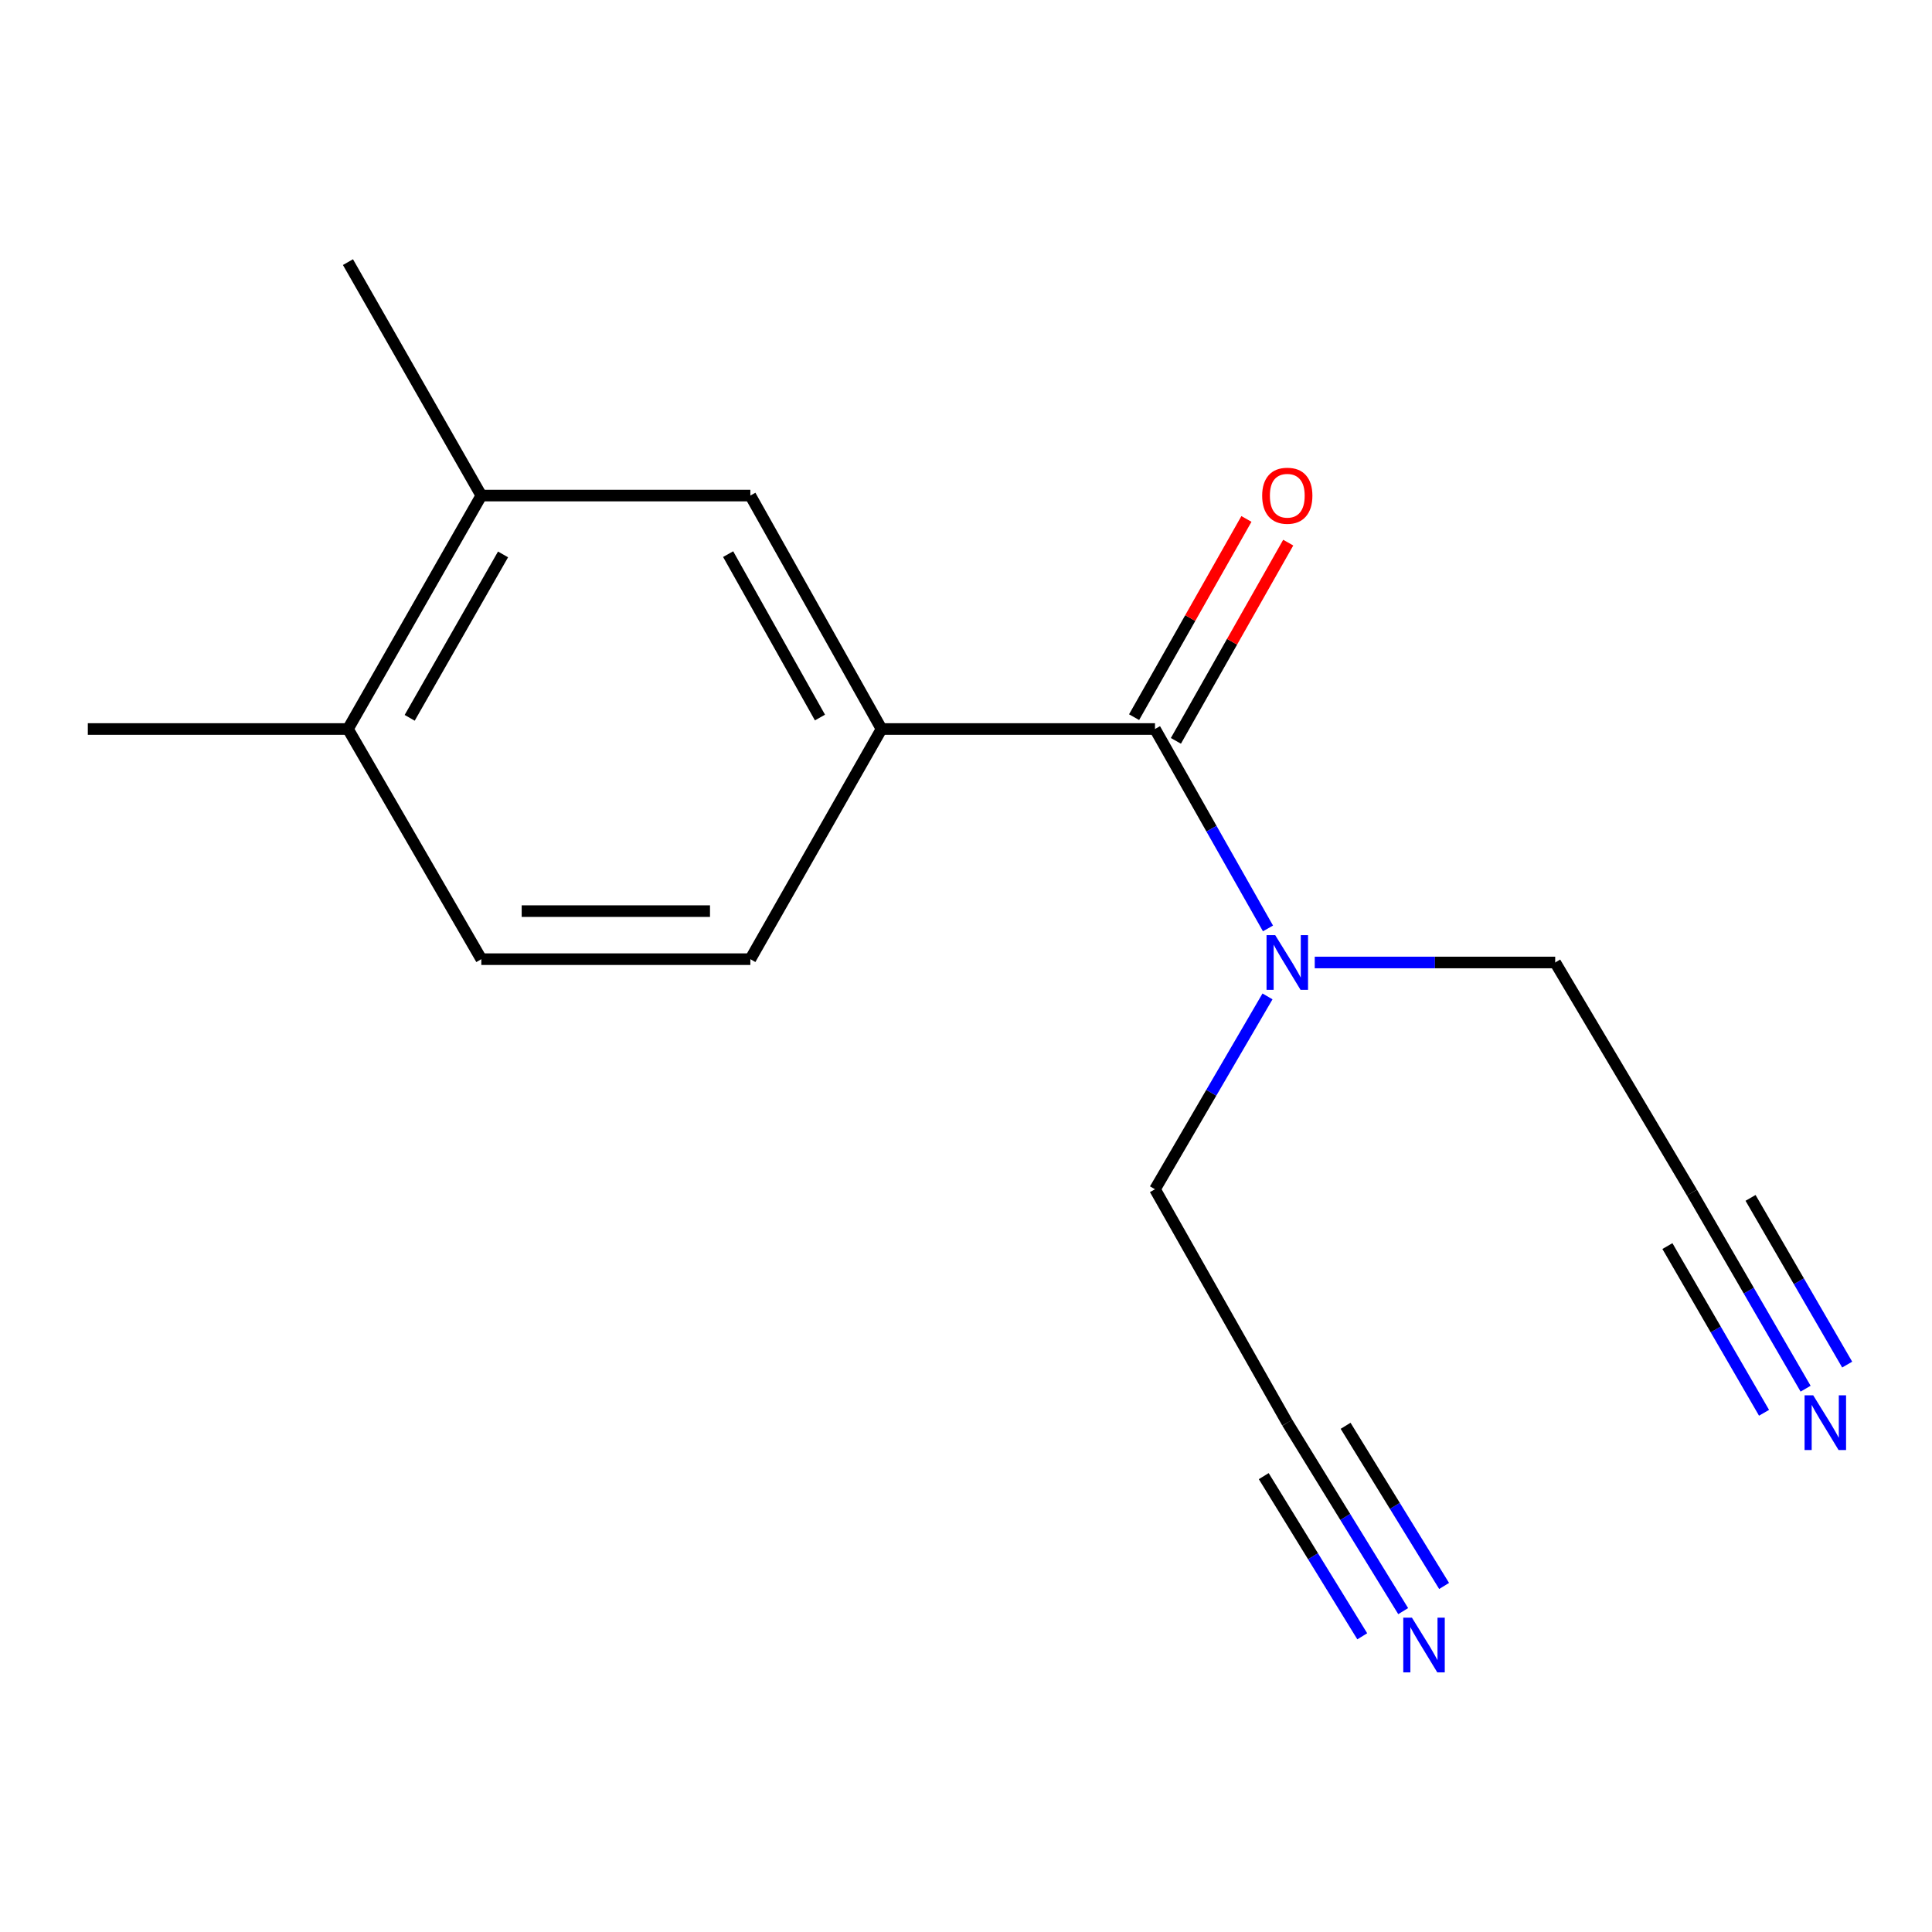 <?xml version='1.0' encoding='iso-8859-1'?>
<svg version='1.1' baseProfile='full'
              xmlns='http://www.w3.org/2000/svg'
                      xmlns:rdkit='http://www.rdkit.org/xml'
                      xmlns:xlink='http://www.w3.org/1999/xlink'
                  xml:space='preserve'
width='1000px' height='1000px' viewBox='0 0 1000 1000'>
<!-- END OF HEADER -->
<rect style='opacity:1.0;fill:#FFFFFF;stroke:none' width='1000' height='1000' x='0' y='0'> </rect>
<path class='bond-0' d='M 597.821,377.335 L 456.279,377.335' style='fill:none;fill-rule:evenodd;stroke:#000000;stroke-width:6px;stroke-linecap:butt;stroke-linejoin:miter;stroke-opacity:1' />
<path class='bond-5' d='M 597.821,377.335 L 627.064,428.941' style='fill:none;fill-rule:evenodd;stroke:#000000;stroke-width:6px;stroke-linecap:butt;stroke-linejoin:miter;stroke-opacity:1' />
<path class='bond-5' d='M 627.064,428.941 L 656.307,480.547' style='fill:none;fill-rule:evenodd;stroke:#0000FF;stroke-width:6px;stroke-linecap:butt;stroke-linejoin:miter;stroke-opacity:1' />
<path class='bond-8' d='M 608.64,383.466 L 637.713,332.167' style='fill:none;fill-rule:evenodd;stroke:#000000;stroke-width:6px;stroke-linecap:butt;stroke-linejoin:miter;stroke-opacity:1' />
<path class='bond-8' d='M 637.713,332.167 L 666.785,280.868' style='fill:none;fill-rule:evenodd;stroke:#FF0000;stroke-width:6px;stroke-linecap:butt;stroke-linejoin:miter;stroke-opacity:1' />
<path class='bond-8' d='M 587.003,371.204 L 616.075,319.904' style='fill:none;fill-rule:evenodd;stroke:#000000;stroke-width:6px;stroke-linecap:butt;stroke-linejoin:miter;stroke-opacity:1' />
<path class='bond-8' d='M 616.075,319.904 L 645.148,268.605' style='fill:none;fill-rule:evenodd;stroke:#FF0000;stroke-width:6px;stroke-linecap:butt;stroke-linejoin:miter;stroke-opacity:1' />
<path class='bond-3' d='M 456.279,377.335 L 388.382,256.504' style='fill:none;fill-rule:evenodd;stroke:#000000;stroke-width:6px;stroke-linecap:butt;stroke-linejoin:miter;stroke-opacity:1' />
<path class='bond-3' d='M 424.412,371.394 L 376.884,286.812' style='fill:none;fill-rule:evenodd;stroke:#000000;stroke-width:6px;stroke-linecap:butt;stroke-linejoin:miter;stroke-opacity:1' />
<path class='bond-10' d='M 456.279,377.335 L 388.382,496.466' style='fill:none;fill-rule:evenodd;stroke:#000000;stroke-width:6px;stroke-linecap:butt;stroke-linejoin:miter;stroke-opacity:1' />
<path class='bond-1' d='M 934.58,718.784 L 905.16,668.027' style='fill:none;fill-rule:evenodd;stroke:#0000FF;stroke-width:6px;stroke-linecap:butt;stroke-linejoin:miter;stroke-opacity:1' />
<path class='bond-1' d='M 905.16,668.027 L 875.739,617.269' style='fill:none;fill-rule:evenodd;stroke:#000000;stroke-width:6px;stroke-linecap:butt;stroke-linejoin:miter;stroke-opacity:1' />
<path class='bond-1' d='M 956.098,706.312 L 931.09,663.168' style='fill:none;fill-rule:evenodd;stroke:#0000FF;stroke-width:6px;stroke-linecap:butt;stroke-linejoin:miter;stroke-opacity:1' />
<path class='bond-1' d='M 931.09,663.168 L 906.082,620.024' style='fill:none;fill-rule:evenodd;stroke:#000000;stroke-width:6px;stroke-linecap:butt;stroke-linejoin:miter;stroke-opacity:1' />
<path class='bond-1' d='M 913.063,731.257 L 888.055,688.113' style='fill:none;fill-rule:evenodd;stroke:#0000FF;stroke-width:6px;stroke-linecap:butt;stroke-linejoin:miter;stroke-opacity:1' />
<path class='bond-1' d='M 888.055,688.113 L 863.048,644.968' style='fill:none;fill-rule:evenodd;stroke:#000000;stroke-width:6px;stroke-linecap:butt;stroke-linejoin:miter;stroke-opacity:1' />
<path class='bond-2' d='M 726.284,833.918 L 696.292,785.152' style='fill:none;fill-rule:evenodd;stroke:#0000FF;stroke-width:6px;stroke-linecap:butt;stroke-linejoin:miter;stroke-opacity:1' />
<path class='bond-2' d='M 696.292,785.152 L 666.299,736.386' style='fill:none;fill-rule:evenodd;stroke:#000000;stroke-width:6px;stroke-linecap:butt;stroke-linejoin:miter;stroke-opacity:1' />
<path class='bond-2' d='M 747.469,820.889 L 721.975,779.438' style='fill:none;fill-rule:evenodd;stroke:#0000FF;stroke-width:6px;stroke-linecap:butt;stroke-linejoin:miter;stroke-opacity:1' />
<path class='bond-2' d='M 721.975,779.438 L 696.482,737.987' style='fill:none;fill-rule:evenodd;stroke:#000000;stroke-width:6px;stroke-linecap:butt;stroke-linejoin:miter;stroke-opacity:1' />
<path class='bond-2' d='M 705.099,846.947 L 679.606,805.496' style='fill:none;fill-rule:evenodd;stroke:#0000FF;stroke-width:6px;stroke-linecap:butt;stroke-linejoin:miter;stroke-opacity:1' />
<path class='bond-2' d='M 679.606,805.496 L 654.112,764.045' style='fill:none;fill-rule:evenodd;stroke:#000000;stroke-width:6px;stroke-linecap:butt;stroke-linejoin:miter;stroke-opacity:1' />
<path class='bond-4' d='M 388.382,256.504 L 249.133,256.504' style='fill:none;fill-rule:evenodd;stroke:#000000;stroke-width:6px;stroke-linecap:butt;stroke-linejoin:miter;stroke-opacity:1' />
<path class='bond-14' d='M 249.133,256.504 L 180.102,135.673' style='fill:none;fill-rule:evenodd;stroke:#000000;stroke-width:6px;stroke-linecap:butt;stroke-linejoin:miter;stroke-opacity:1' />
<path class='bond-16' d='M 249.133,256.504 L 180.102,377.335' style='fill:none;fill-rule:evenodd;stroke:#000000;stroke-width:6px;stroke-linecap:butt;stroke-linejoin:miter;stroke-opacity:1' />
<path class='bond-16' d='M 260.373,286.966 L 212.052,371.547' style='fill:none;fill-rule:evenodd;stroke:#000000;stroke-width:6px;stroke-linecap:butt;stroke-linejoin:miter;stroke-opacity:1' />
<path class='bond-12' d='M 656.056,515.737 L 626.939,565.646' style='fill:none;fill-rule:evenodd;stroke:#0000FF;stroke-width:6px;stroke-linecap:butt;stroke-linejoin:miter;stroke-opacity:1' />
<path class='bond-12' d='M 626.939,565.646 L 597.821,615.556' style='fill:none;fill-rule:evenodd;stroke:#000000;stroke-width:6px;stroke-linecap:butt;stroke-linejoin:miter;stroke-opacity:1' />
<path class='bond-13' d='M 680.506,498.179 L 742.737,498.179' style='fill:none;fill-rule:evenodd;stroke:#0000FF;stroke-width:6px;stroke-linecap:butt;stroke-linejoin:miter;stroke-opacity:1' />
<path class='bond-13' d='M 742.737,498.179 L 804.968,498.179' style='fill:none;fill-rule:evenodd;stroke:#000000;stroke-width:6px;stroke-linecap:butt;stroke-linejoin:miter;stroke-opacity:1' />
<path class='bond-6' d='M 875.739,617.269 L 804.968,498.179' style='fill:none;fill-rule:evenodd;stroke:#000000;stroke-width:6px;stroke-linecap:butt;stroke-linejoin:miter;stroke-opacity:1' />
<path class='bond-7' d='M 666.299,736.386 L 597.821,615.556' style='fill:none;fill-rule:evenodd;stroke:#000000;stroke-width:6px;stroke-linecap:butt;stroke-linejoin:miter;stroke-opacity:1' />
<path class='bond-9' d='M 180.102,377.335 L 249.133,496.466' style='fill:none;fill-rule:evenodd;stroke:#000000;stroke-width:6px;stroke-linecap:butt;stroke-linejoin:miter;stroke-opacity:1' />
<path class='bond-15' d='M 180.102,377.335 L 45.455,377.335' style='fill:none;fill-rule:evenodd;stroke:#000000;stroke-width:6px;stroke-linecap:butt;stroke-linejoin:miter;stroke-opacity:1' />
<path class='bond-11' d='M 388.382,496.466 L 249.133,496.466' style='fill:none;fill-rule:evenodd;stroke:#000000;stroke-width:6px;stroke-linecap:butt;stroke-linejoin:miter;stroke-opacity:1' />
<path class='bond-11' d='M 367.494,471.595 L 270.02,471.595' style='fill:none;fill-rule:evenodd;stroke:#000000;stroke-width:6px;stroke-linecap:butt;stroke-linejoin:miter;stroke-opacity:1' />
<path  class='atom-2' d='M 938.523 722.226
L 947.803 737.226
Q 948.723 738.706, 950.203 741.386
Q 951.683 744.066, 951.763 744.226
L 951.763 722.226
L 955.523 722.226
L 955.523 750.546
L 951.643 750.546
L 941.683 734.146
Q 940.523 732.226, 939.283 730.026
Q 938.083 727.826, 937.723 727.146
L 937.723 750.546
L 934.043 750.546
L 934.043 722.226
L 938.523 722.226
' fill='#0000FF'/>
<path  class='atom-3' d='M 730.81 837.295
L 740.09 852.295
Q 741.01 853.775, 742.49 856.455
Q 743.97 859.135, 744.05 859.295
L 744.05 837.295
L 747.81 837.295
L 747.81 865.615
L 743.93 865.615
L 733.97 849.215
Q 732.81 847.295, 731.57 845.095
Q 730.37 842.895, 730.01 842.215
L 730.01 865.615
L 726.33 865.615
L 726.33 837.295
L 730.81 837.295
' fill='#0000FF'/>
<path  class='atom-6' d='M 660.039 484.019
L 669.319 499.019
Q 670.239 500.499, 671.719 503.179
Q 673.199 505.859, 673.279 506.019
L 673.279 484.019
L 677.039 484.019
L 677.039 512.339
L 673.159 512.339
L 663.199 495.939
Q 662.039 494.019, 660.799 491.819
Q 659.599 489.619, 659.239 488.939
L 659.239 512.339
L 655.559 512.339
L 655.559 484.019
L 660.039 484.019
' fill='#0000FF'/>
<path  class='atom-9' d='M 653.299 256.584
Q 653.299 249.784, 656.659 245.984
Q 660.019 242.184, 666.299 242.184
Q 672.579 242.184, 675.939 245.984
Q 679.299 249.784, 679.299 256.584
Q 679.299 263.464, 675.899 267.384
Q 672.499 271.264, 666.299 271.264
Q 660.059 271.264, 656.659 267.384
Q 653.299 263.504, 653.299 256.584
M 666.299 268.064
Q 670.619 268.064, 672.939 265.184
Q 675.299 262.264, 675.299 256.584
Q 675.299 251.024, 672.939 248.224
Q 670.619 245.384, 666.299 245.384
Q 661.979 245.384, 659.619 248.184
Q 657.299 250.984, 657.299 256.584
Q 657.299 262.304, 659.619 265.184
Q 661.979 268.064, 666.299 268.064
' fill='#FF0000'/>
</svg>
